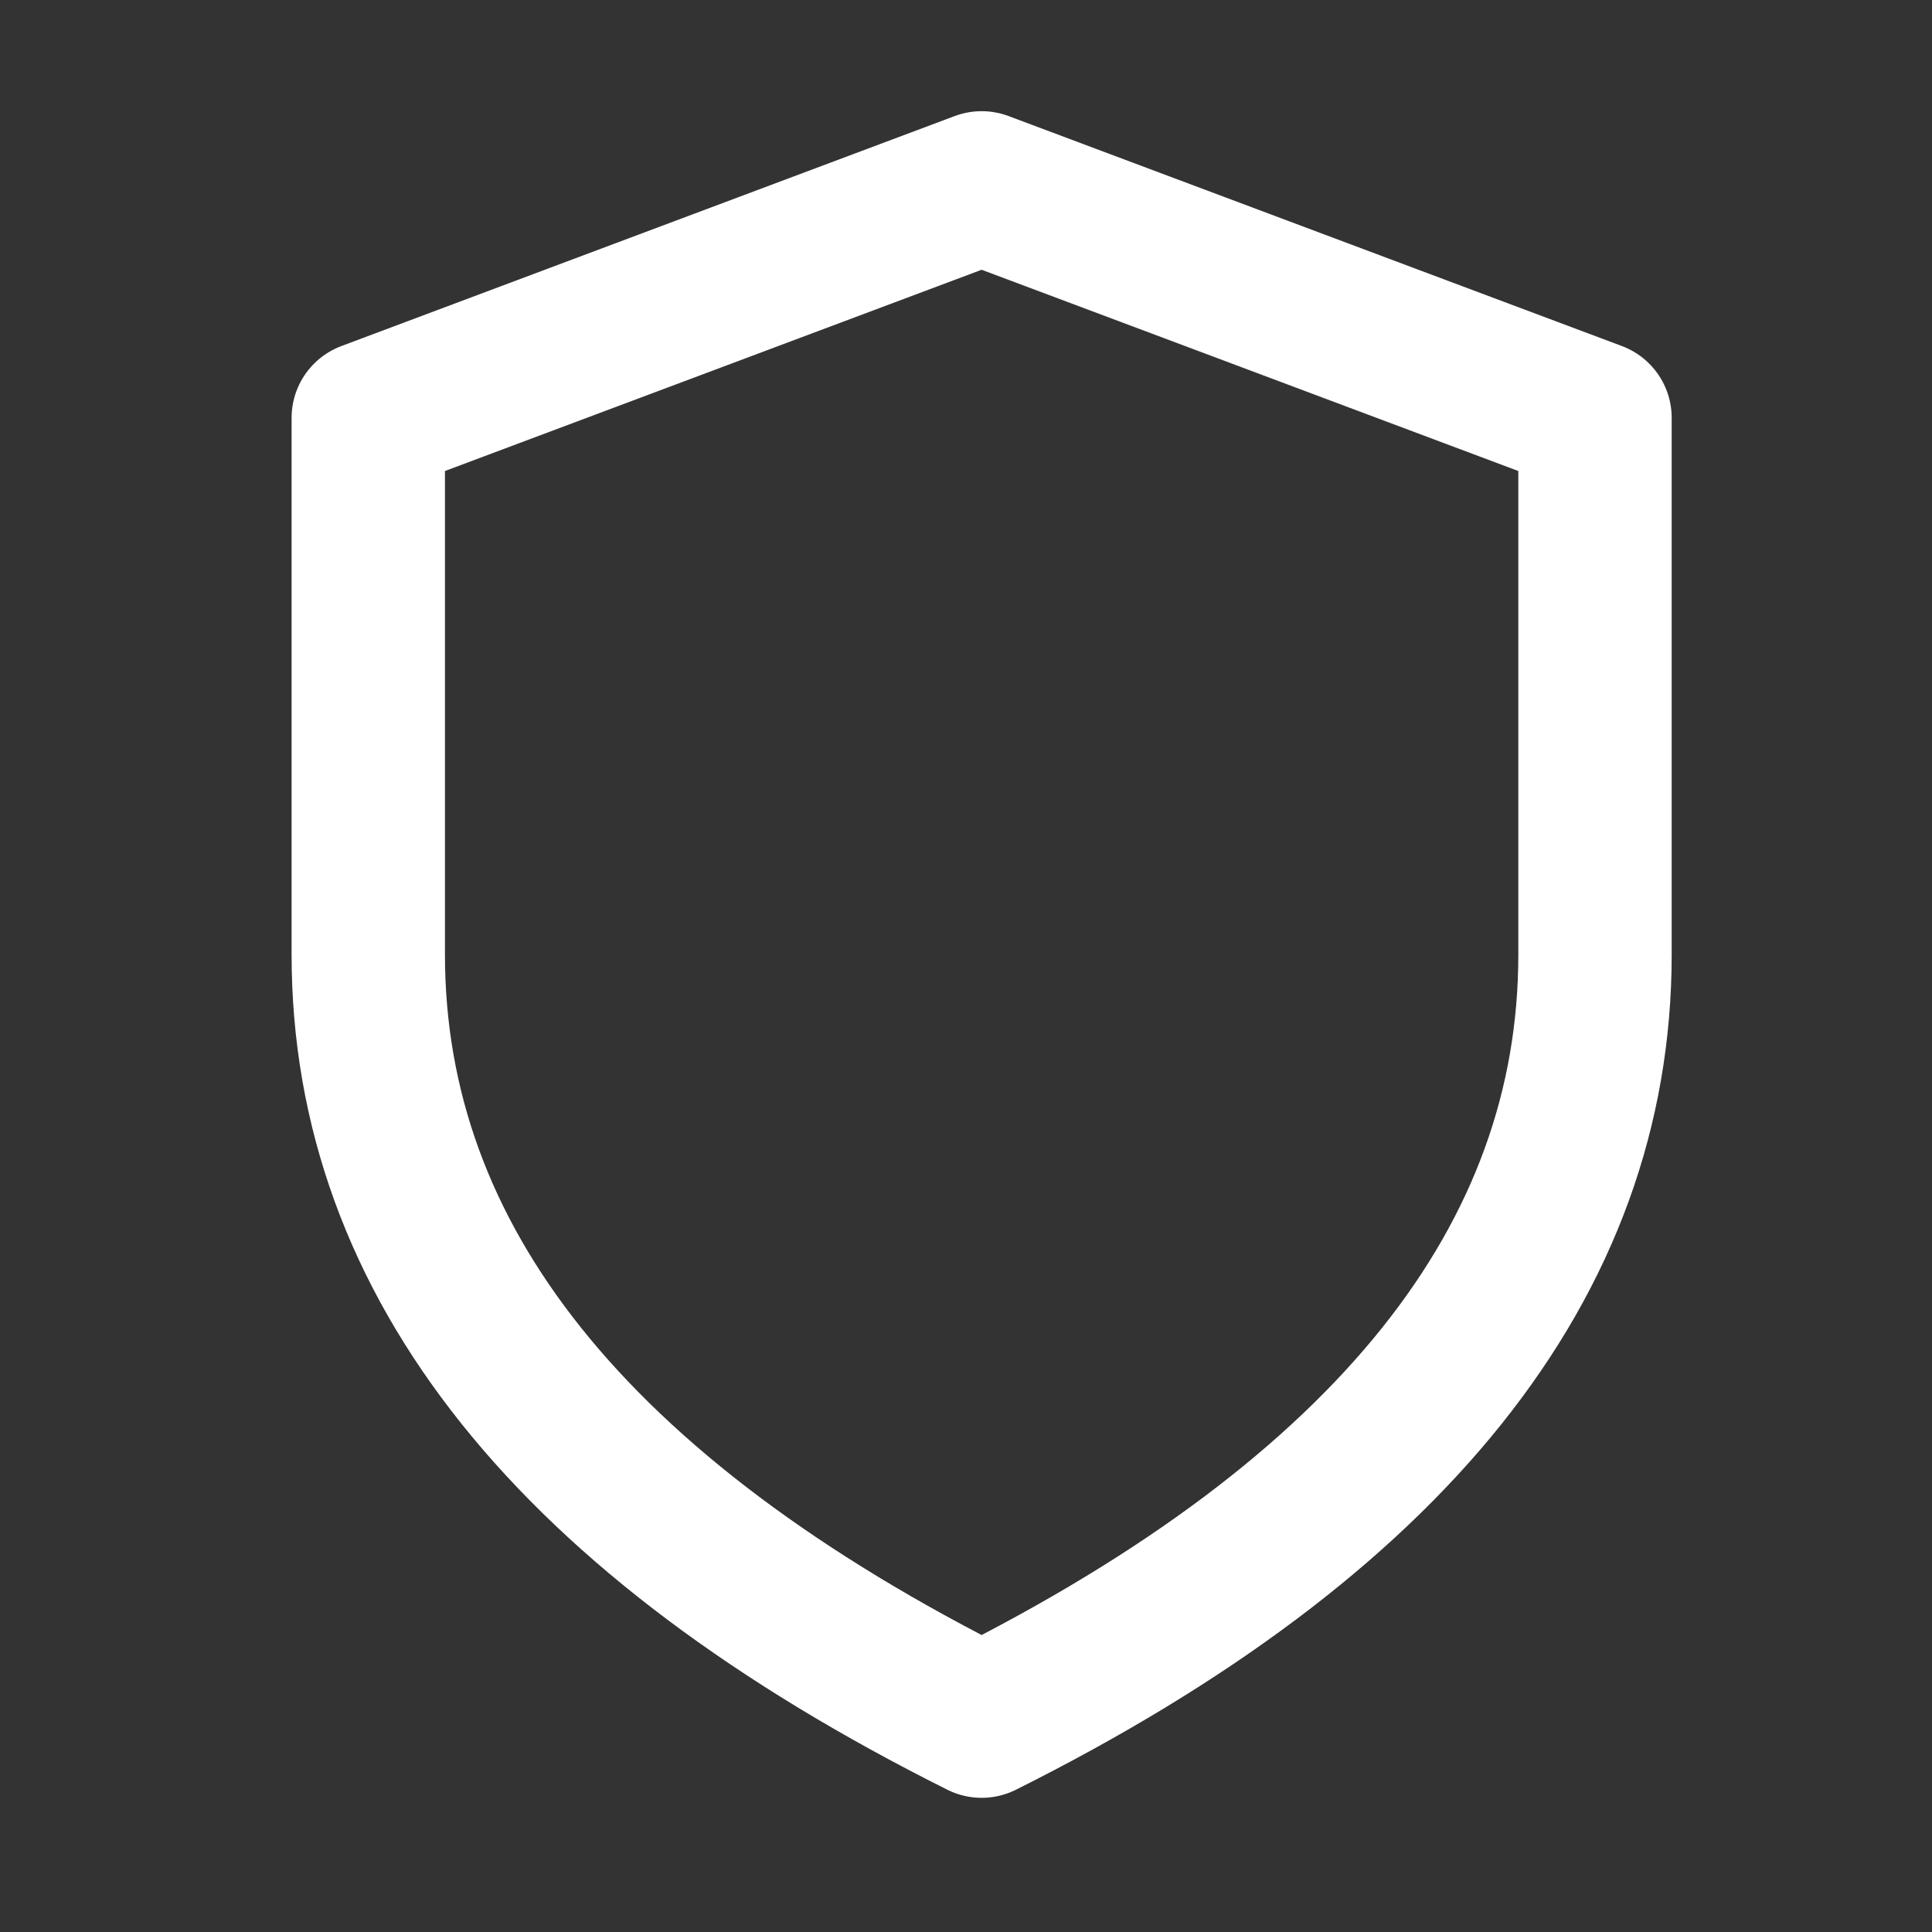 <svg xmlns="http://www.w3.org/2000/svg" width="21" height="21" viewBox="0 0 21 21" fill="none"><rect x="0" y="0" width="21" height="21" fill="#333333" stroke="none"/><path d="M10.67 2.042L4.003 4.542V10.375C4.003 13.708 6.225 16.486 10.67 18.708C15.114 16.486 17.337 13.708 17.337 10.375V4.542L10.67 2.042Z" stroke="white" stroke-width="1.667" stroke-linecap="round" stroke-linejoin="round"></path></svg>